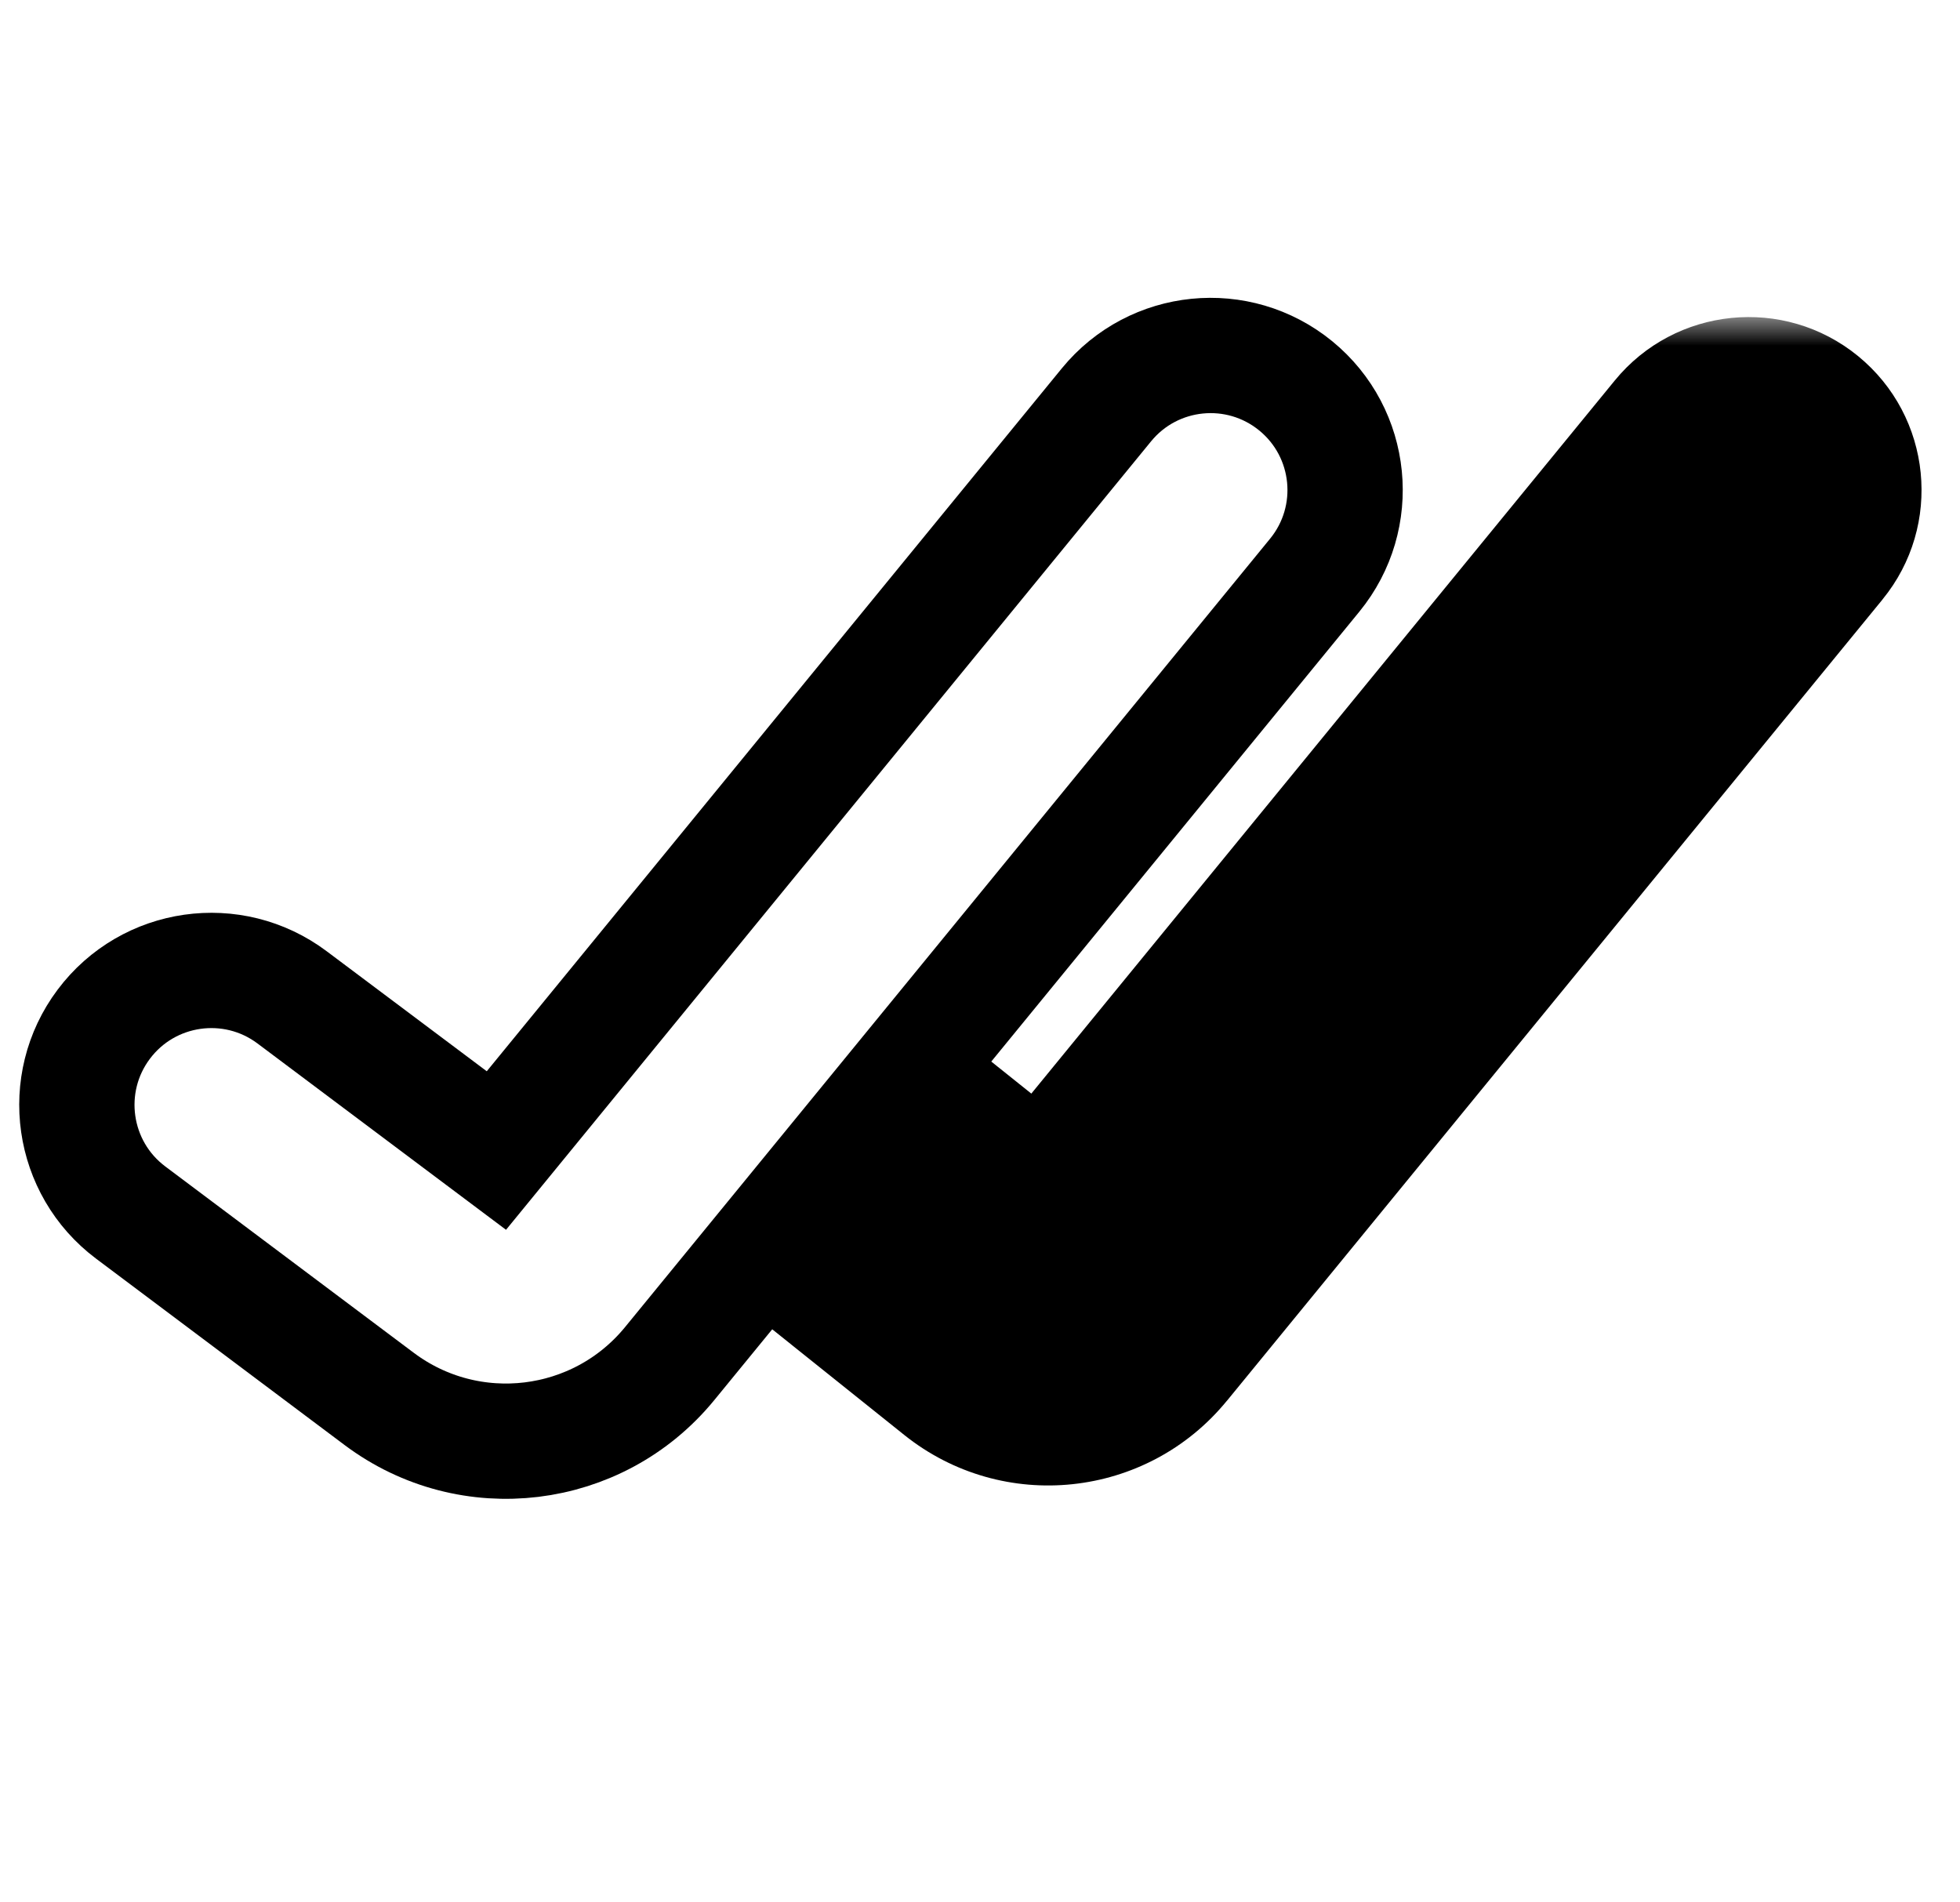 <svg width="34" height="33" viewBox="0 0 34 33" fill="none" xmlns="http://www.w3.org/2000/svg">
<path d="M22.478 6.694C23.475 7.51 23.622 8.98 22.806 9.978L11.616 23.655C10.371 25.176 8.149 25.445 6.578 24.267L2.267 21.034C1.236 20.261 1.027 18.797 1.8 17.767C2.573 16.736 4.036 16.528 5.067 17.301L8.611 19.958L19.194 7.022C20.01 6.025 21.48 5.878 22.478 6.694Z" stroke="black" stroke-width="2" stroke-linecap="round"/>
<mask id="path-2-outside-1_778_970" maskUnits="userSpaceOnUse" x="11.791" y="5.5" width="22" height="21" fill="black">
<rect fill="white" x="11.791" y="5.5" width="22" height="21"/>
<path d="M29.559 7.867C29.908 7.44 30.539 7.376 30.966 7.726C31.393 8.075 31.457 8.705 31.108 9.133L19.734 23.034C19.04 23.882 17.792 24.015 16.936 23.33L14.791 21.614L16.058 20.065L18.186 21.768L29.559 7.867Z"/>
</mask>
<path d="M29.559 7.867L28.011 6.601V6.601L29.559 7.867ZM30.966 7.726L32.233 6.178L32.232 6.177L30.966 7.726ZM31.108 9.133L32.656 10.399L32.656 10.398L31.108 9.133ZM19.734 23.034L21.281 24.301L21.282 24.301L19.734 23.034ZM16.936 23.33L15.686 24.892L15.686 24.892L16.936 23.33ZM14.791 21.614L13.243 20.348L11.963 21.913L13.542 23.176L14.791 21.614ZM16.058 20.065L17.307 18.504L15.762 17.268L14.51 18.799L16.058 20.065ZM18.186 21.768L16.936 23.329L18.481 24.565L19.734 23.034L18.186 21.768ZM29.559 7.867L31.107 9.134C30.758 9.56 30.129 9.625 29.701 9.274L30.966 7.726L32.232 6.177C30.948 5.128 29.059 5.32 28.011 6.601L29.559 7.867ZM30.966 7.726L29.7 9.274C29.273 8.925 29.209 8.296 29.559 7.867L31.108 9.133L32.656 10.398C33.705 9.115 33.513 7.225 32.233 6.178L30.966 7.726ZM31.108 9.133L29.56 7.866L18.186 21.768L19.734 23.034L21.282 24.301L32.656 10.399L31.108 9.133ZM19.734 23.034L18.186 21.768C18.184 21.77 18.184 21.77 18.184 21.769C18.185 21.769 18.186 21.768 18.186 21.768C18.188 21.767 18.187 21.768 18.185 21.768C18.183 21.768 18.182 21.768 18.184 21.768C18.185 21.768 18.186 21.769 18.186 21.769C18.187 21.77 18.187 21.77 18.185 21.768L16.936 23.33L15.686 24.892C17.399 26.262 19.894 25.996 21.281 24.301L19.734 23.034ZM16.936 23.33L18.185 21.768L16.041 20.053L14.791 21.614L13.542 23.176L15.686 24.892L16.936 23.33ZM14.791 21.614L16.34 22.88L17.606 21.331L16.058 20.065L14.51 18.799L13.243 20.348L14.791 21.614ZM16.058 20.065L14.809 21.627L16.936 23.329L18.186 21.768L19.435 20.206L17.307 18.504L16.058 20.065ZM18.186 21.768L19.734 23.034L31.107 9.134L29.559 7.867L28.011 6.601L16.638 20.501L18.186 21.768Z" fill="black" mask="url(#path-2-outside-1_778_970)"/>
</svg>
